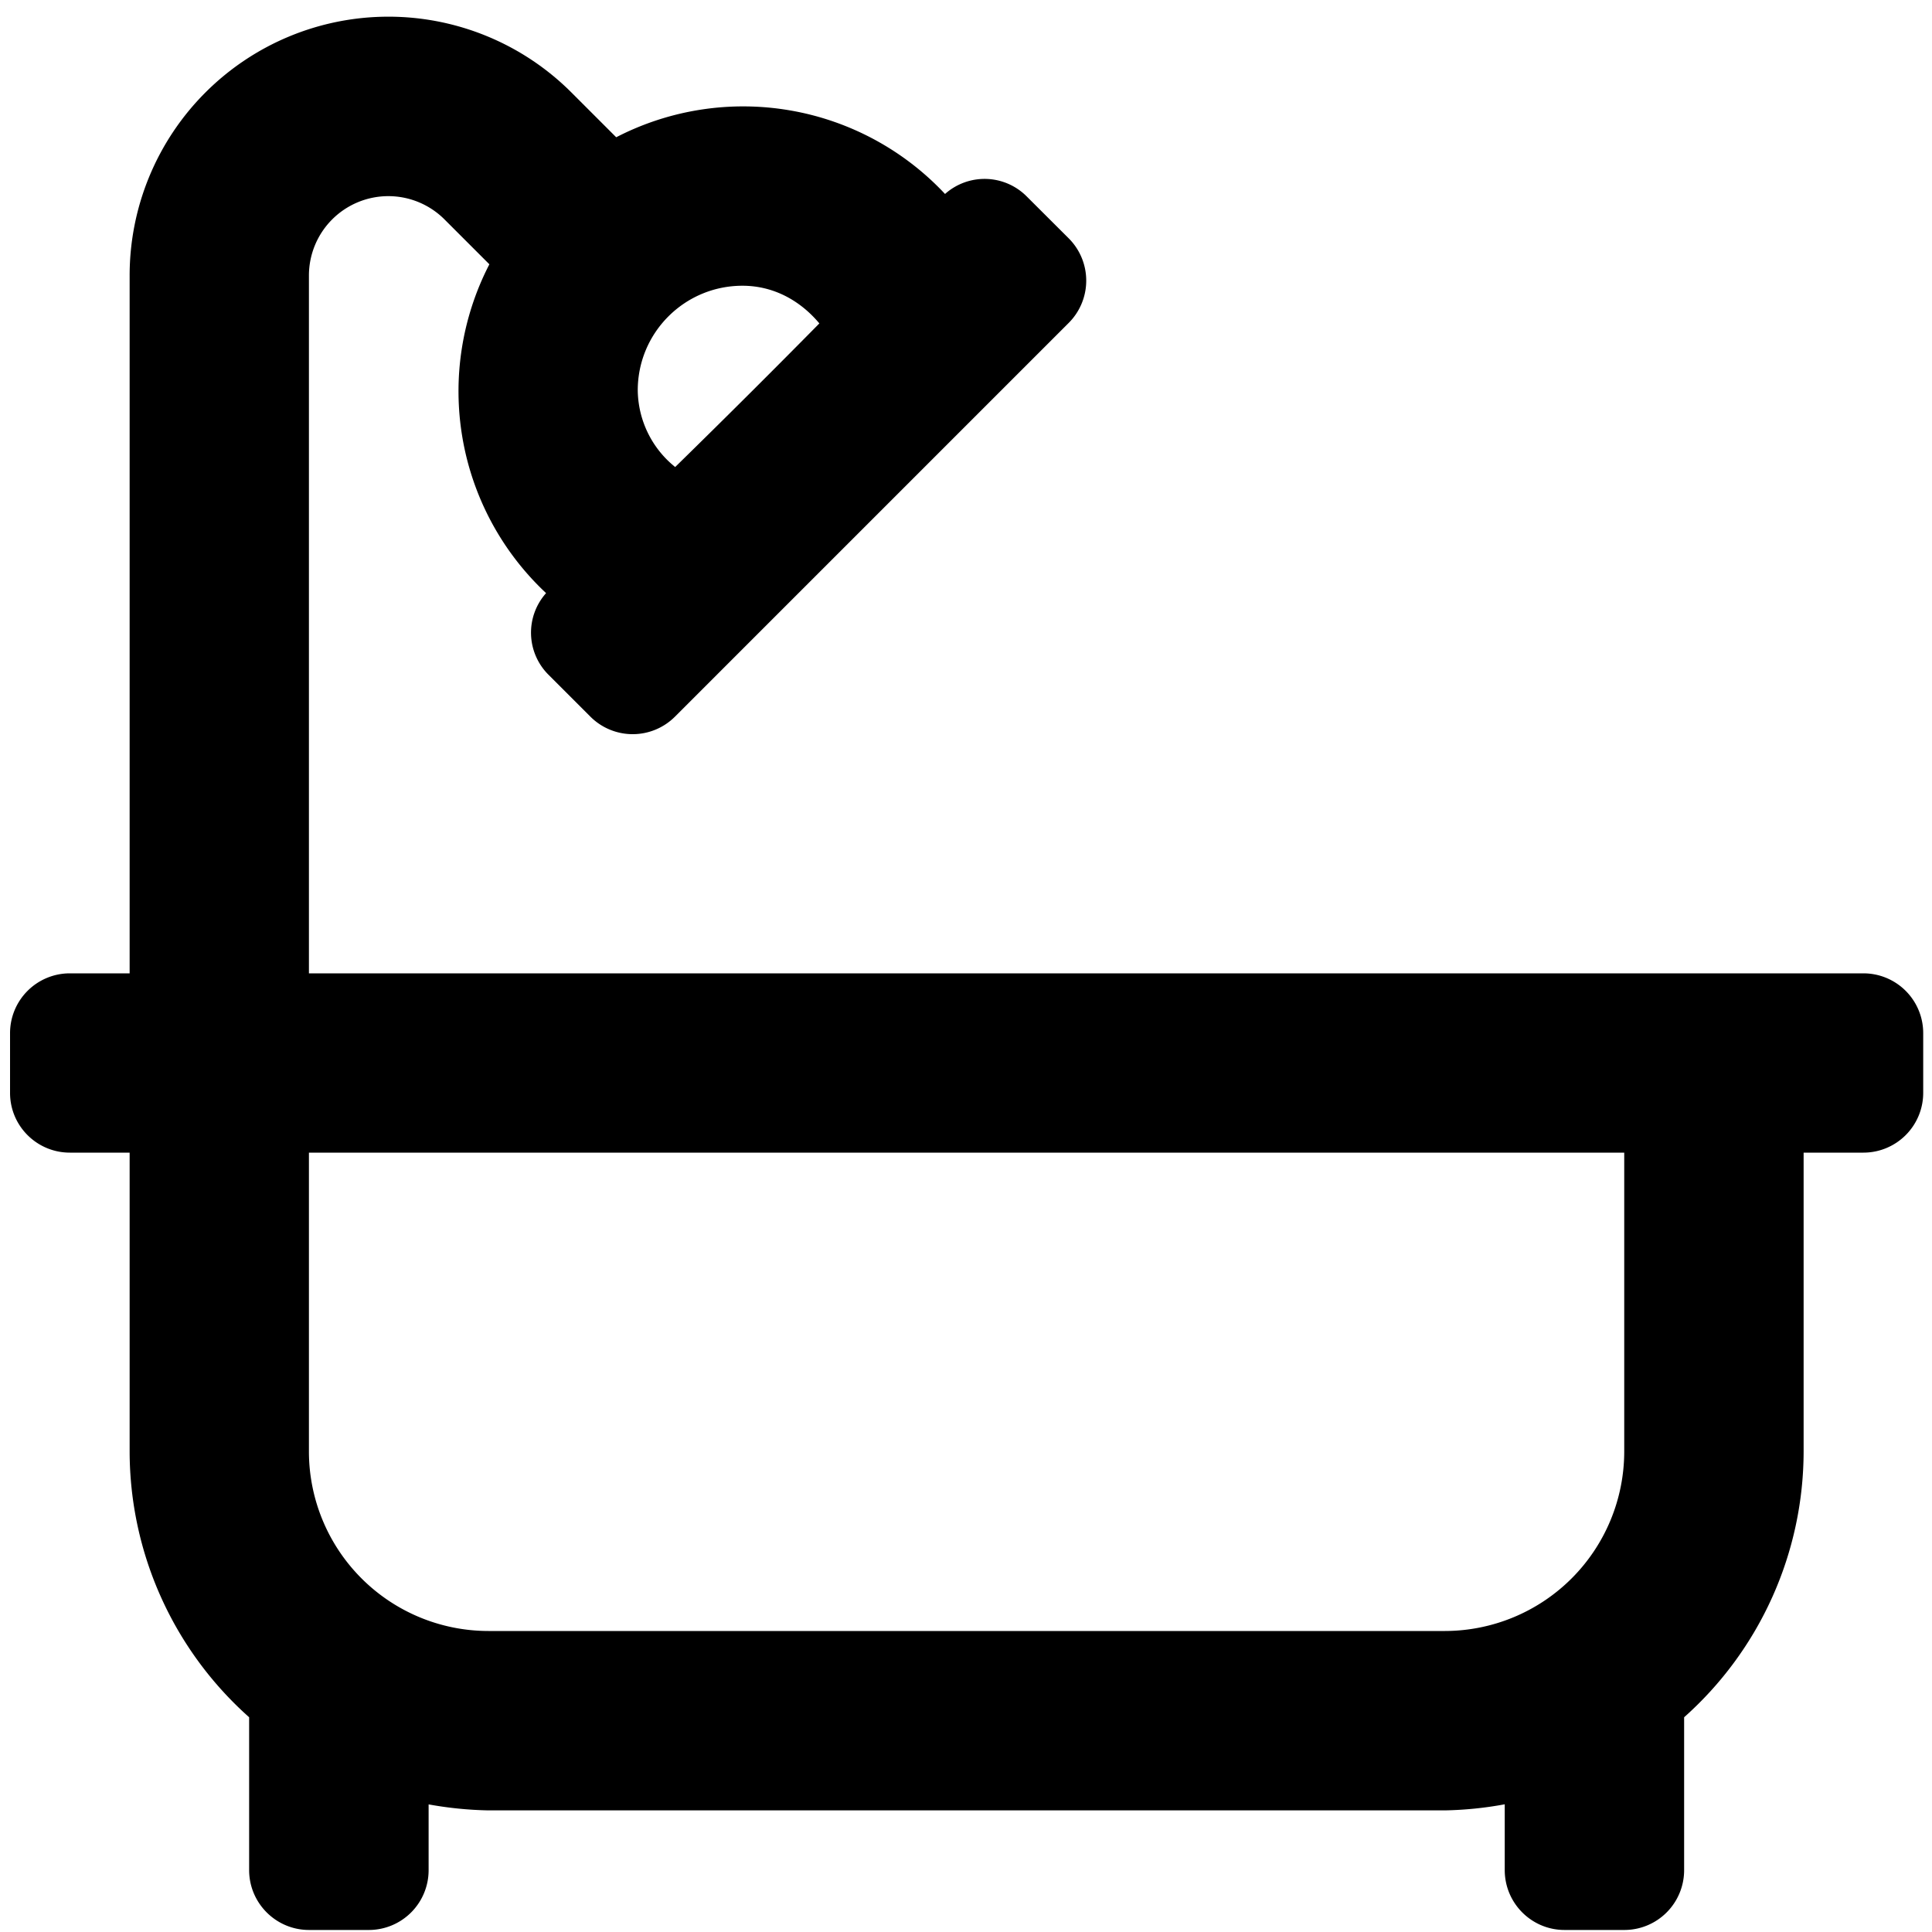 <svg stroke-miterlimit="10" style="fill-rule:nonzero;clip-rule:evenodd;stroke-linecap:round;stroke-linejoin:round" viewBox="0 0 20 20" xml:space="preserve" xmlns="http://www.w3.org/2000/svg" xmlns:vectornator="http://vectornator.io"><path d="M19.29 10.076H3.198V2.852a.822.822 0 0 1 1.404-.58l.464.464a2.862 2.862 0 0 0 .587 3.404.615.615 0 0 0 .021.841l.438.438a.619.619 0 0 0 .875 0l4.076-4.076a.619.619 0 0 0 0-.876l-.438-.437a.615.615 0 0 0-.842-.022 2.862 2.862 0 0 0-3.404-.587L5.915.957a2.679 2.679 0 0 0-4.573 1.895v7.224h-.62a.619.619 0 0 0-.618.619v.619c0 .341.277.618.619.618h.619v3.095a3.69 3.69 0 0 0 1.237 2.75v1.582c0 .342.278.62.62.62h.618a.619.619 0 0 0 .62-.62v-.68c.203.037.41.058.618.062h9.903c.207-.004.415-.025.619-.063v.681c0 .342.277.62.619.62h.618a.619.619 0 0 0 .62-.62v-1.582a3.69 3.69 0 0 0 1.237-2.75v-3.095h.62a.619.619 0 0 0 .618-.618v-.62a.619.619 0 0 0-.619-.618ZM6.99 4.835a1.033 1.033 0 0 1-.388-.794c0-.598.485-1.083 1.084-1.083.327 0 .602.158.796.39-.446.452-.927.933-1.493 1.487Zm9.824 10.192a1.859 1.859 0 0 1-1.856 1.857H5.055a1.859 1.859 0 0 1-1.857-1.857v-3.095h13.616v3.095Z" fill-rule="evenodd" vectornator:layerName="Layer 1"/></svg>